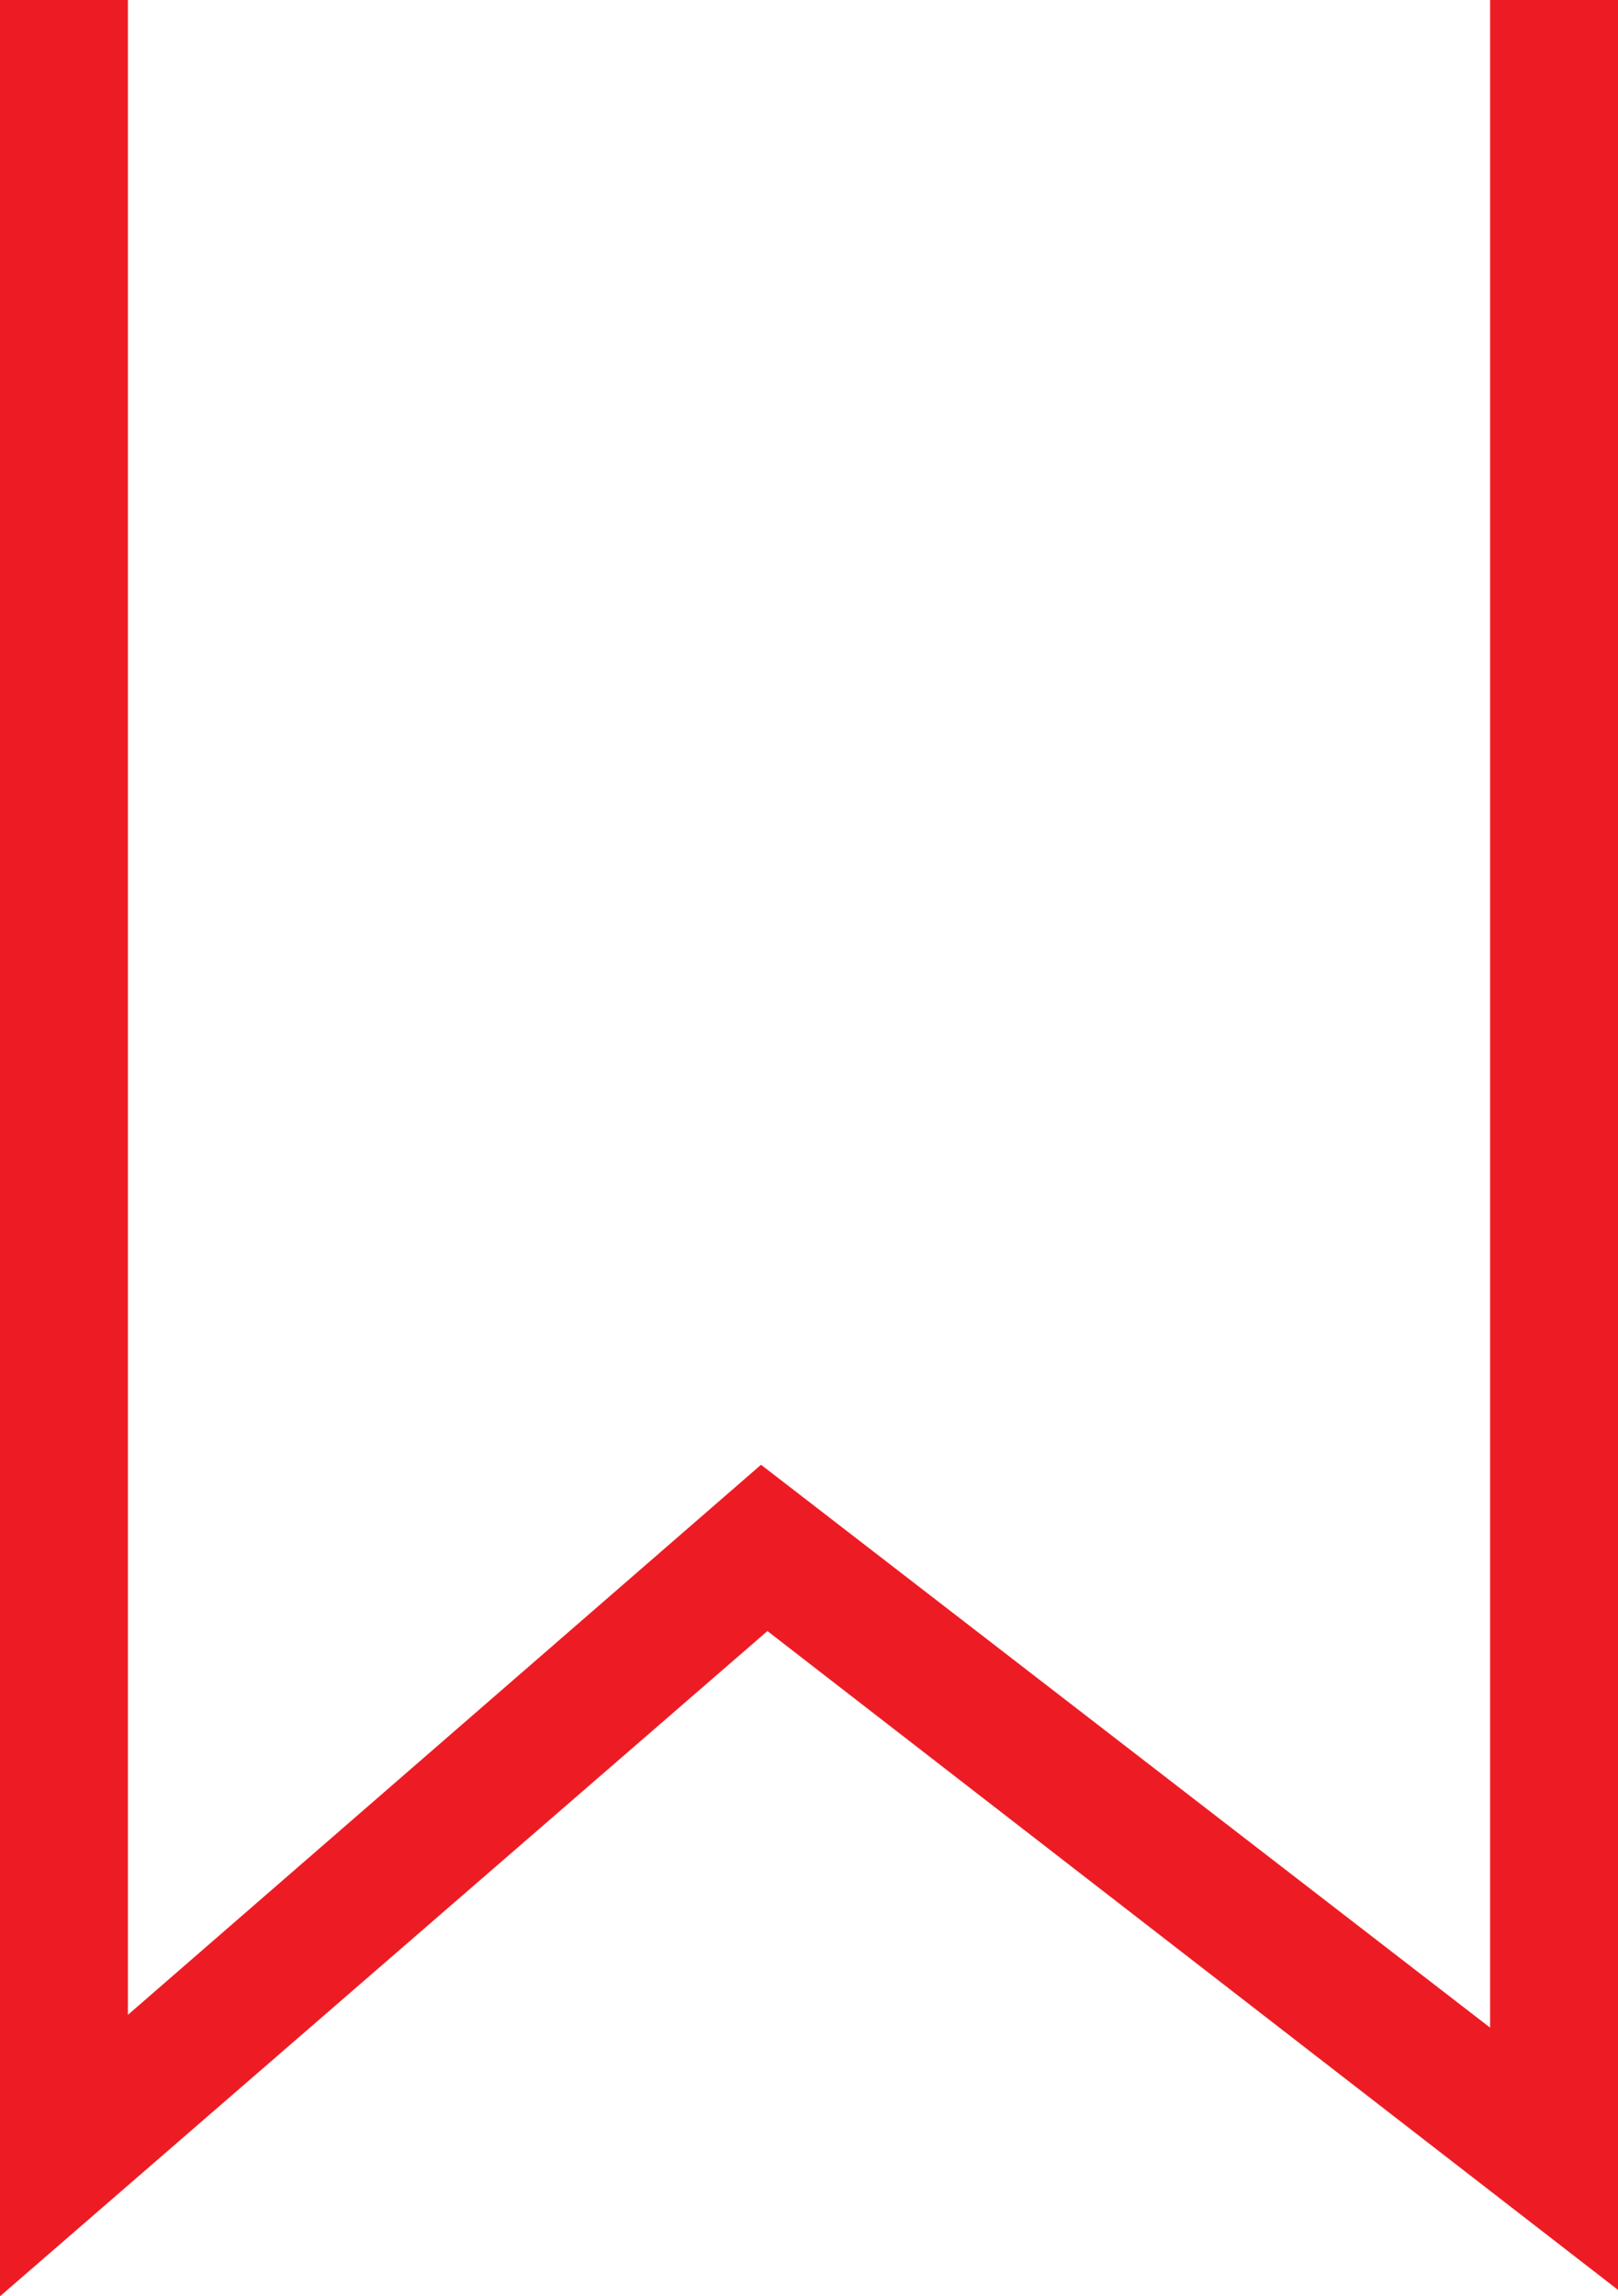 <?xml version="1.0" encoding="utf-8"?>
<!-- Generator: Adobe Illustrator 24.3.0, SVG Export Plug-In . SVG Version: 6.00 Build 0)  -->
<svg version="1.1" id="Слой_1" xmlns="http://www.w3.org/2000/svg" xmlns:xlink="http://www.w3.org/1999/xlink" x="0px" y="0px"
	 viewBox="0 0 25.3 35.9" style="enable-background:new 0 0 25.3 35.9;" xml:space="preserve">
<style type="text/css">
	.st0{fill:none;}
	.st1{fill:#ED1C24;}
</style>
<g>
	<polyline class="st0" points="1,0 1,33.7 12,24.2 24.3,33.7 24.3,0 	"/>
	<polygon class="st1" points="0,35.9 0,0 2,0 2,31.5 11.9,22.9 23.3,31.7 23.3,0 25.3,0 25.3,35.8 12,25.5 	"/>
</g>
</svg>

